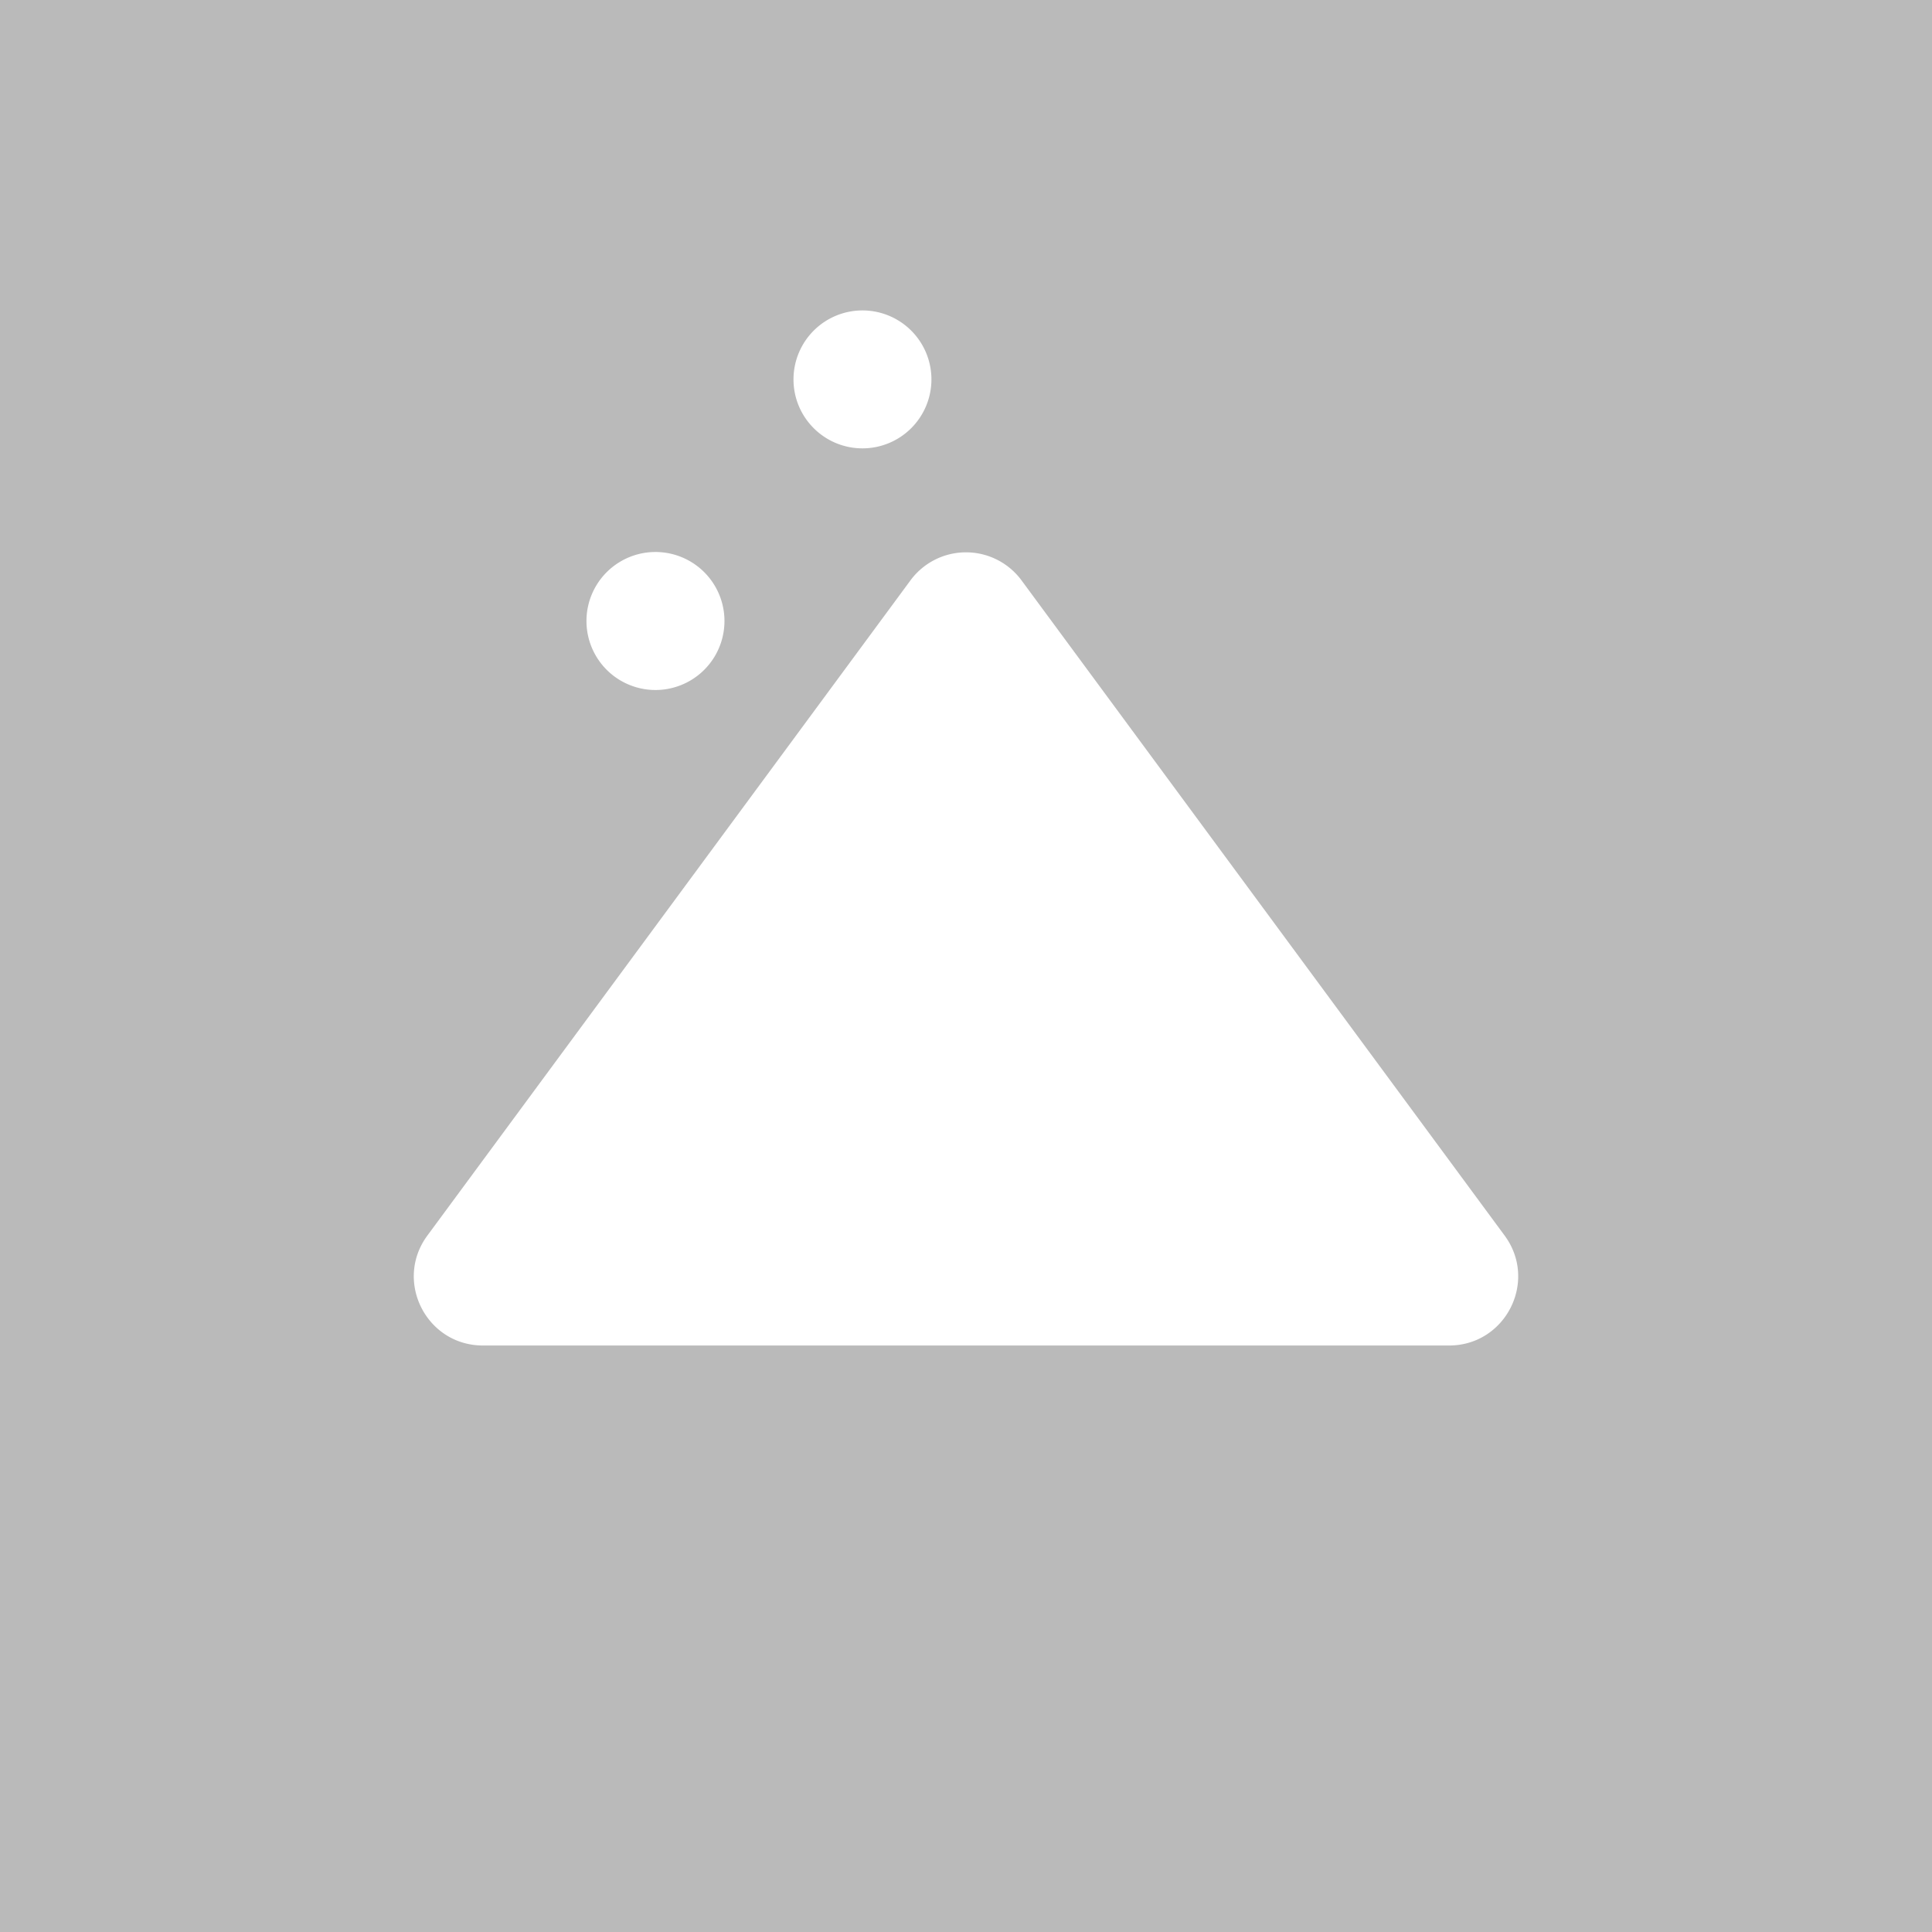<!-- by TradingView --><svg width="56" height="56" xmlns="http://www.w3.org/2000/svg"><path fill="#BABABA" d="M0 0h56v56H0z"/><path d="M25 12.996a1.999 1.999 0 10-2-1.998c0 1.103.895 1.998 2 1.998zM20.999 18a2 2 0 11-4 0 2 2 0 014 0zm5.391-1.177a2 2 0 013.22 0l14.002 18.99c.974 1.32.031 3.187-1.61 3.187H13.998c-1.641 0-2.584-1.867-1.61-3.187l14.002-18.99z" fill="#fff"/></svg>